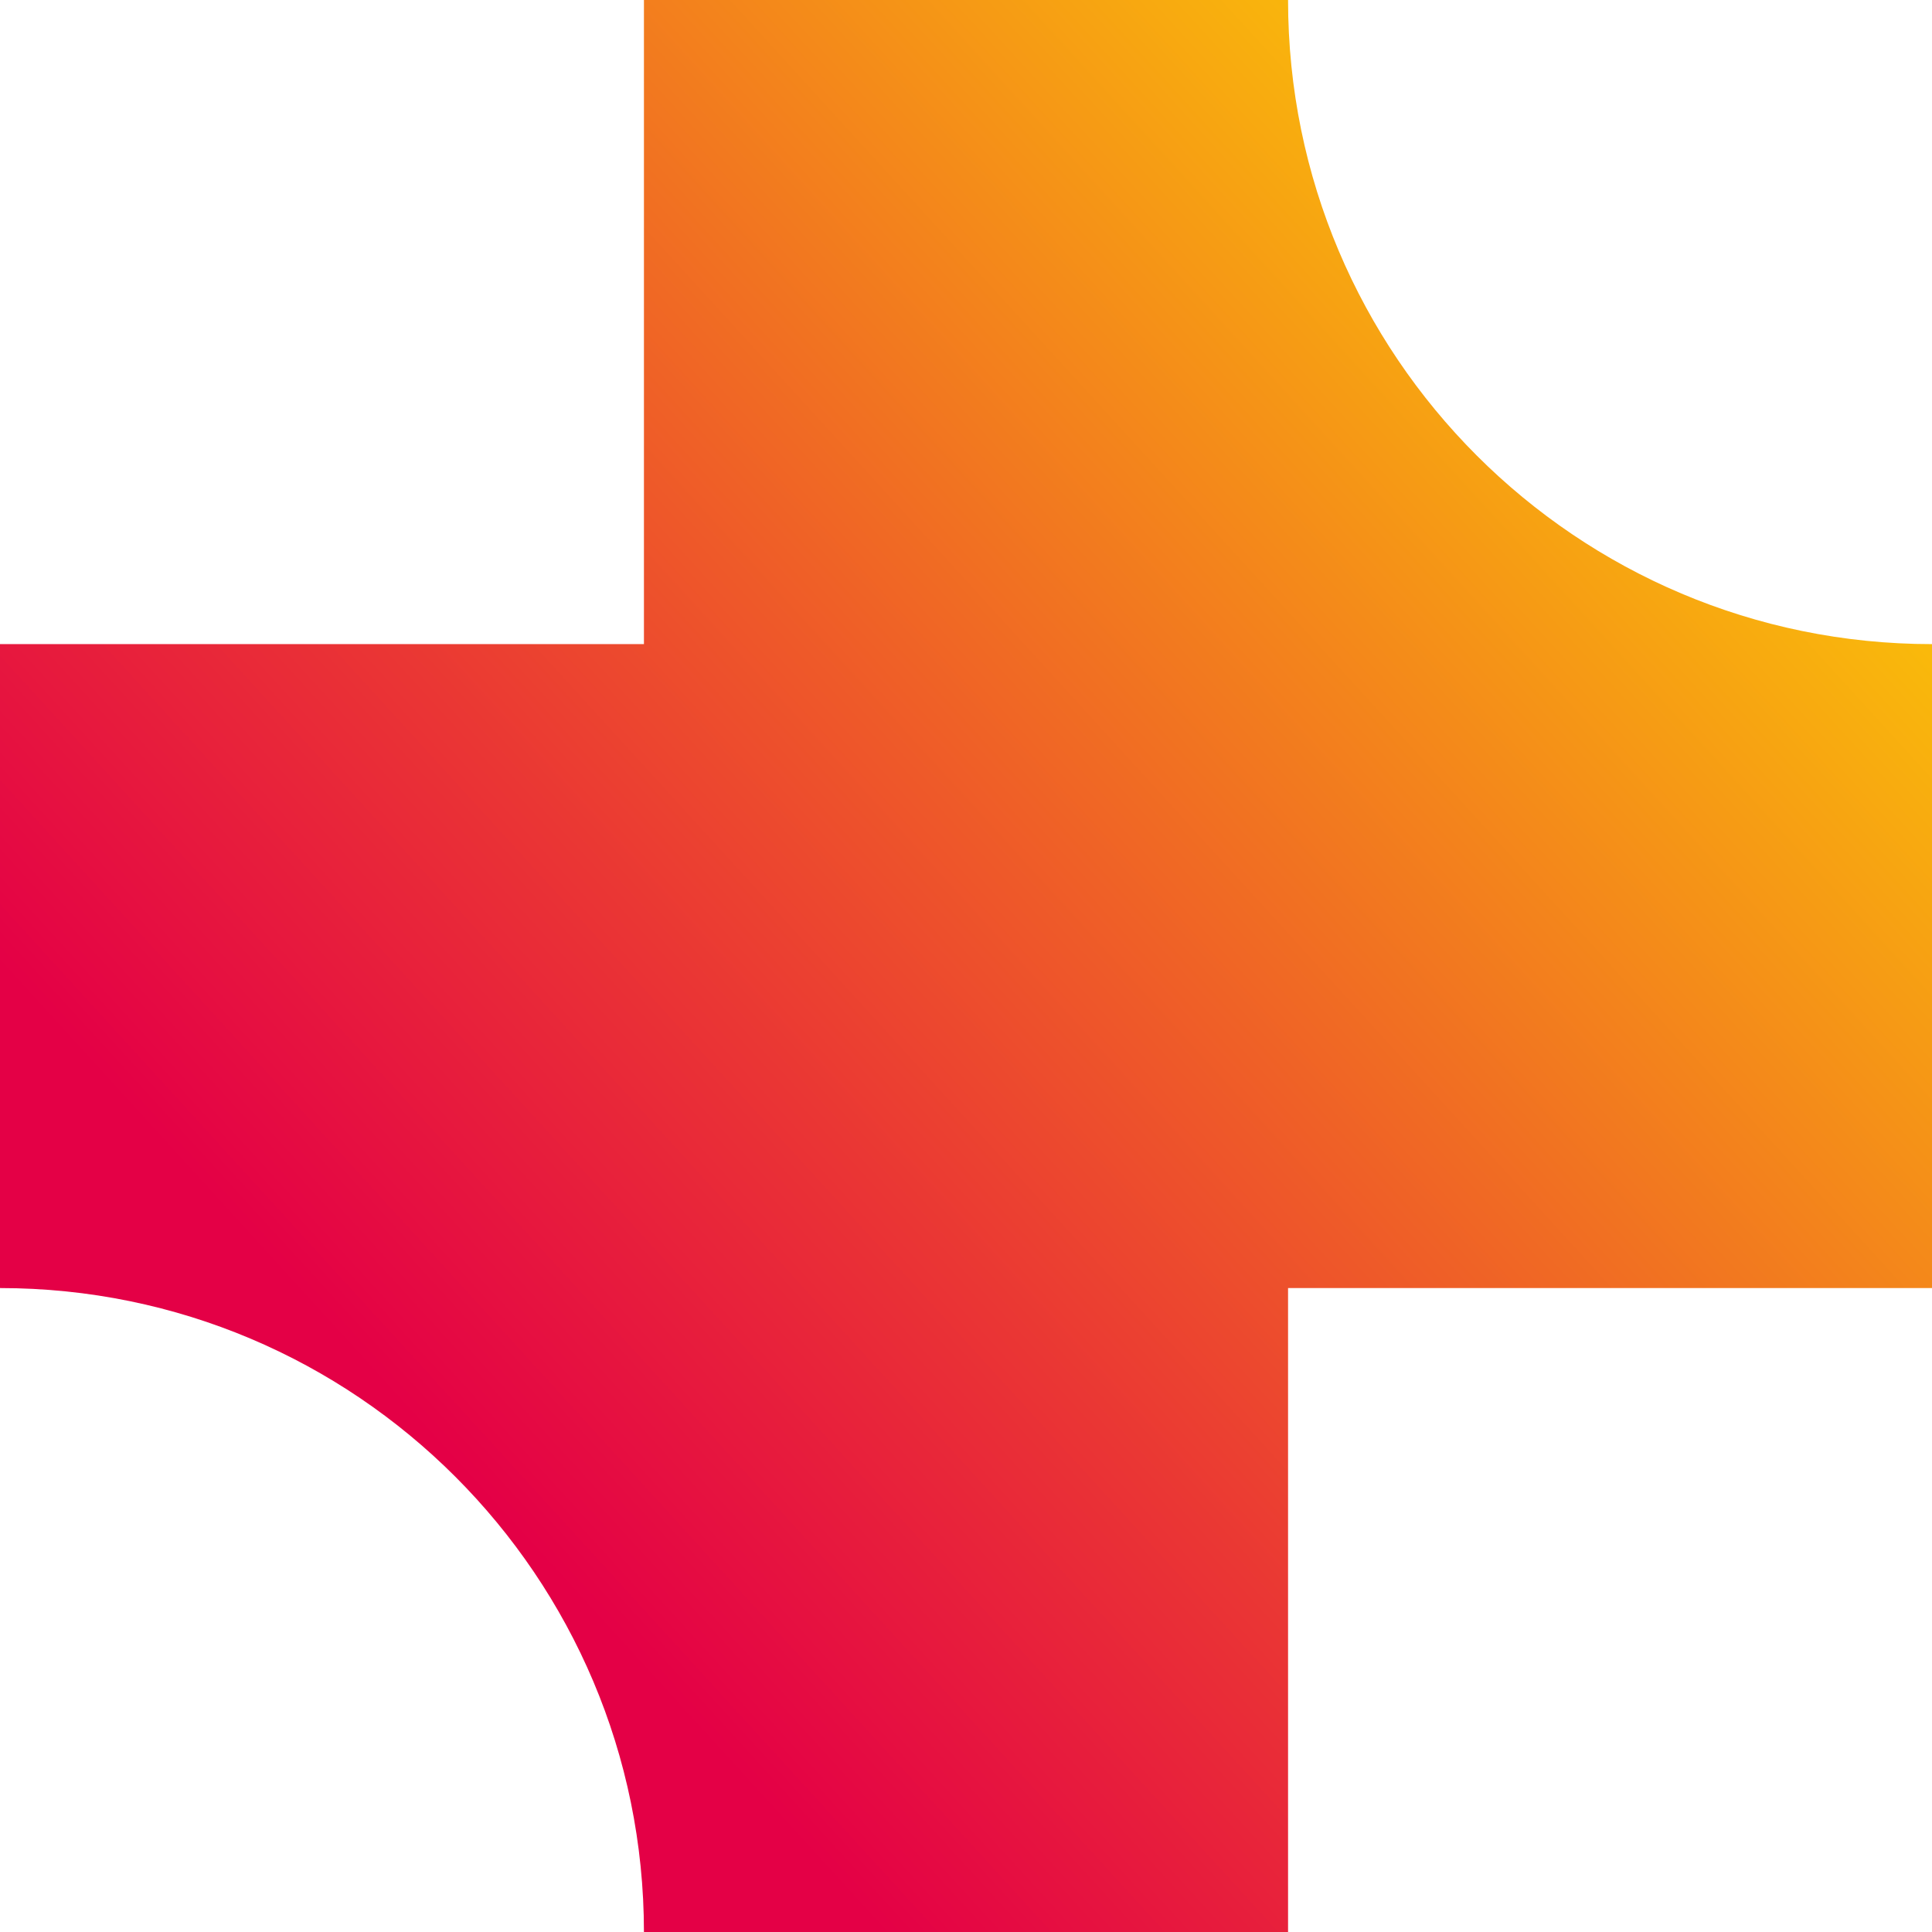 <?xml version="1.0" encoding="UTF-8"?>
<svg data-id="Layer_2" data-name="Layer 2" xmlns="http://www.w3.org/2000/svg" xmlns:xlink="http://www.w3.org/1999/xlink" viewBox="0 0 108.88 108.89">
  <defs>
    <style>
      .cls-1 {
        fill: url(#cubicle_gradient);
      }
    </style>
    <linearGradient id="cubicle_gradient" x1="24.74" y1="81.55" x2="105.16" y2="8.15" gradientUnits="userSpaceOnUse">
      <stop offset="0" stop-color="#e40046"/>
      <stop offset=".26" stop-color="#ea3634"/>
      <stop offset=".86" stop-color="#fabc0a"/>
      <stop offset="1" stop-color="#fedd00"/>
    </linearGradient>
  </defs>
  <g id="Layer_1-2" data-name="Layer 1">
    <g id="Layer_1-2" data-name="Layer 1-2">
      <g id="shape074">
        <path class="cls-1" d="M108.88,36.3v36.29h-36.29v36.3h-36.3c0-20.05-16.25-36.3-36.29-36.3h0v-36.29h36.29V0h36.3c0,20.05,16.25,36.3,36.29,36.3h0Z"/>
      </g>
    </g>
  </g>
</svg>
